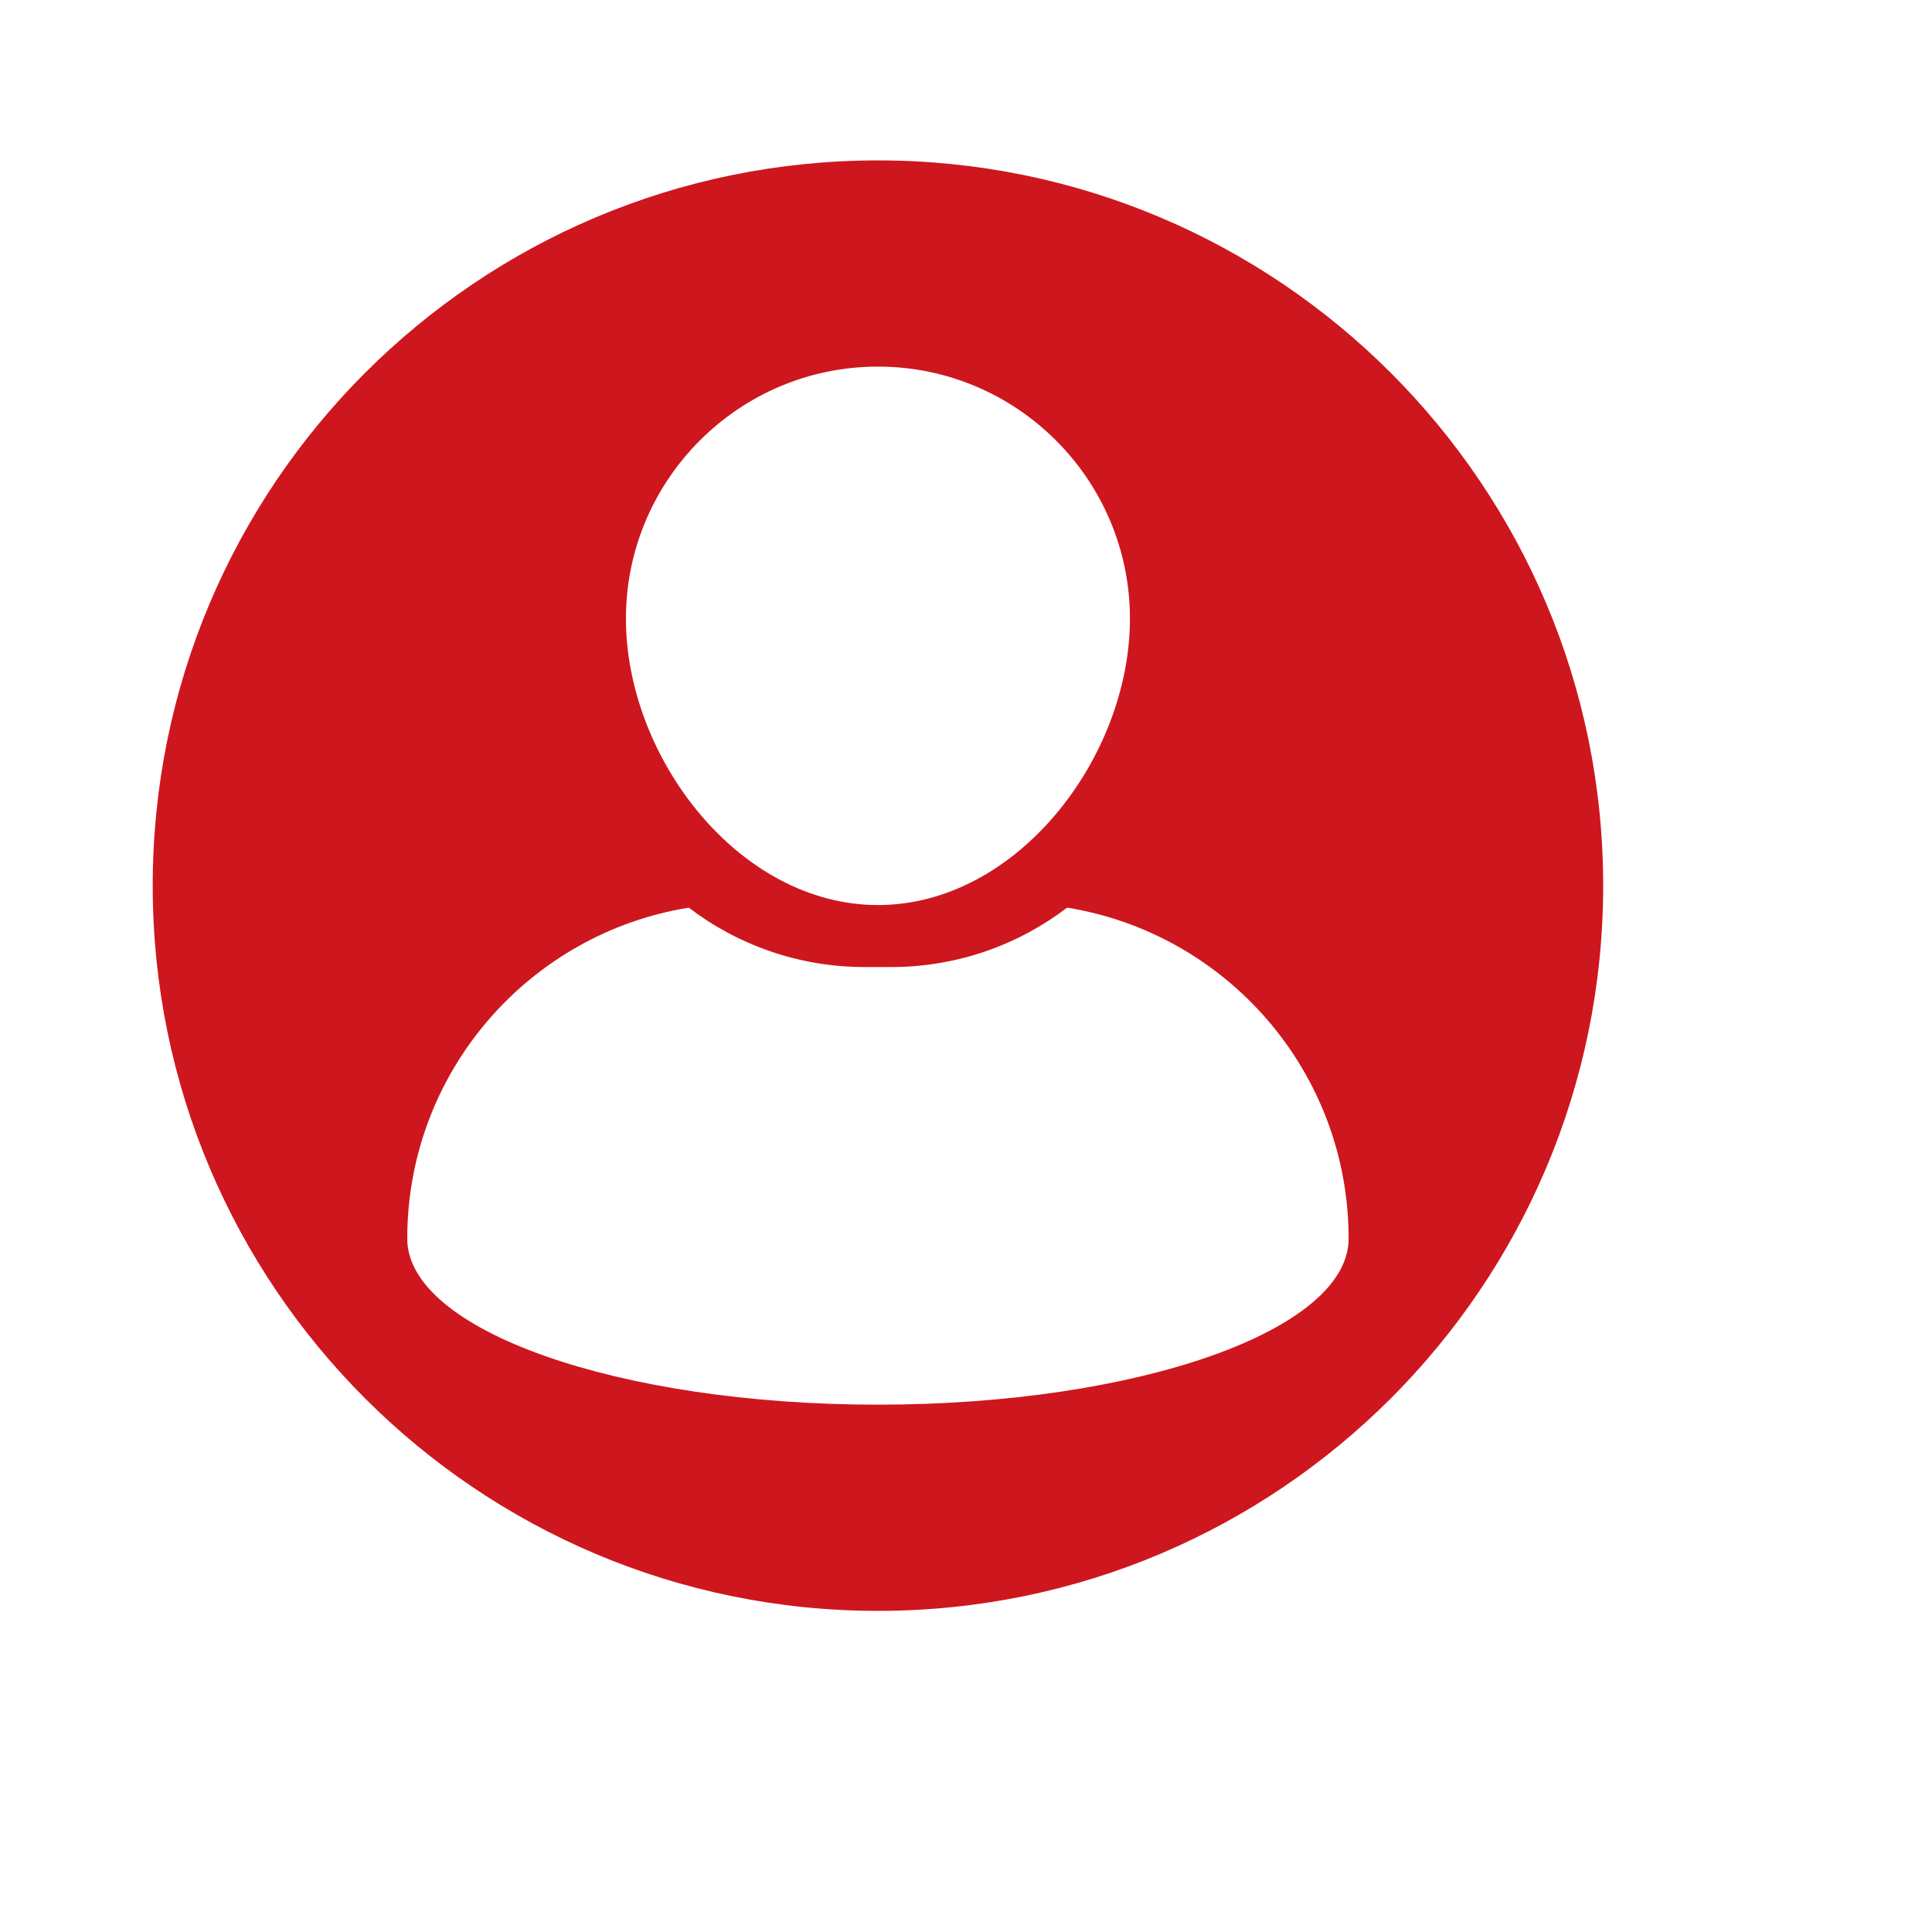 <svg xmlns="http://www.w3.org/2000/svg" xmlns:xlink="http://www.w3.org/1999/xlink" width="1080" viewBox="0 0 810 810" height="1080" preserveAspectRatio="xMidYMid meet"><defs><clipPath id="99014822d0"><path d="M 64.023 67.246 L 672.141 67.246 L 672.141 675.367 L 64.023 675.367 Z M 64.023 67.246 " clip-rule="nonzero"></path></clipPath><clipPath id="036c7e7895"><path d="M 368.082 67.246 C 200.156 67.246 64.023 203.379 64.023 371.309 C 64.023 539.234 200.156 675.367 368.082 675.367 C 536.008 675.367 672.141 539.234 672.141 371.309 C 672.141 203.379 536.008 67.246 368.082 67.246 Z M 368.082 67.246 " clip-rule="nonzero"></path></clipPath><clipPath id="1a17526809"><path d="M 262 153.699 L 474 153.699 L 474 380 L 262 380 Z M 262 153.699 " clip-rule="nonzero"></path></clipPath><clipPath id="289cf0ef49"><path d="M 170 380 L 566 380 L 566 588.914 L 170 588.914 Z M 170 380 " clip-rule="nonzero"></path></clipPath></defs><rect x="-81" width="972" fill="#ffffff" y="-81" height="972" fill-opacity="1"></rect><rect x="-81" width="972" fill="#ffffff" y="-81" height="972" fill-opacity="1"></rect><g clip-path="url(#99014822d0)"><g clip-path="url(#036c7e7895)"><path fill="#ce161e" d="M 64.023 67.246 L 672.141 67.246 L 672.141 675.367 L 64.023 675.367 Z M 64.023 67.246 " fill-opacity="1" fill-rule="nonzero"></path></g></g><g clip-path="url(#1a17526809)"><path fill="#ffffff" d="M 368.082 379.449 C 426.34 379.449 473.73 317.617 473.73 259.359 C 473.73 201.105 426.34 153.699 368.082 153.699 C 309.82 153.699 262.426 201.105 262.426 259.359 C 262.434 317.613 309.824 379.449 368.082 379.449 Z M 368.082 379.449 " fill-opacity="1" fill-rule="nonzero"></path></g><g clip-path="url(#289cf0ef49)"><path fill="#ffffff" d="M 447.395 380.535 C 426.902 396.148 401.336 405.438 373.641 405.438 L 362.52 405.438 C 334.82 405.438 309.25 396.145 288.762 380.535 C 221.844 391.352 170.742 449.352 170.742 519.312 C 170.742 557.75 259.094 588.914 368.082 588.914 C 477.062 588.914 565.418 557.75 565.418 519.312 C 565.418 449.352 514.312 391.352 447.395 380.535 Z M 447.395 380.535 " fill-opacity="1" fill-rule="nonzero"></path></g></svg>